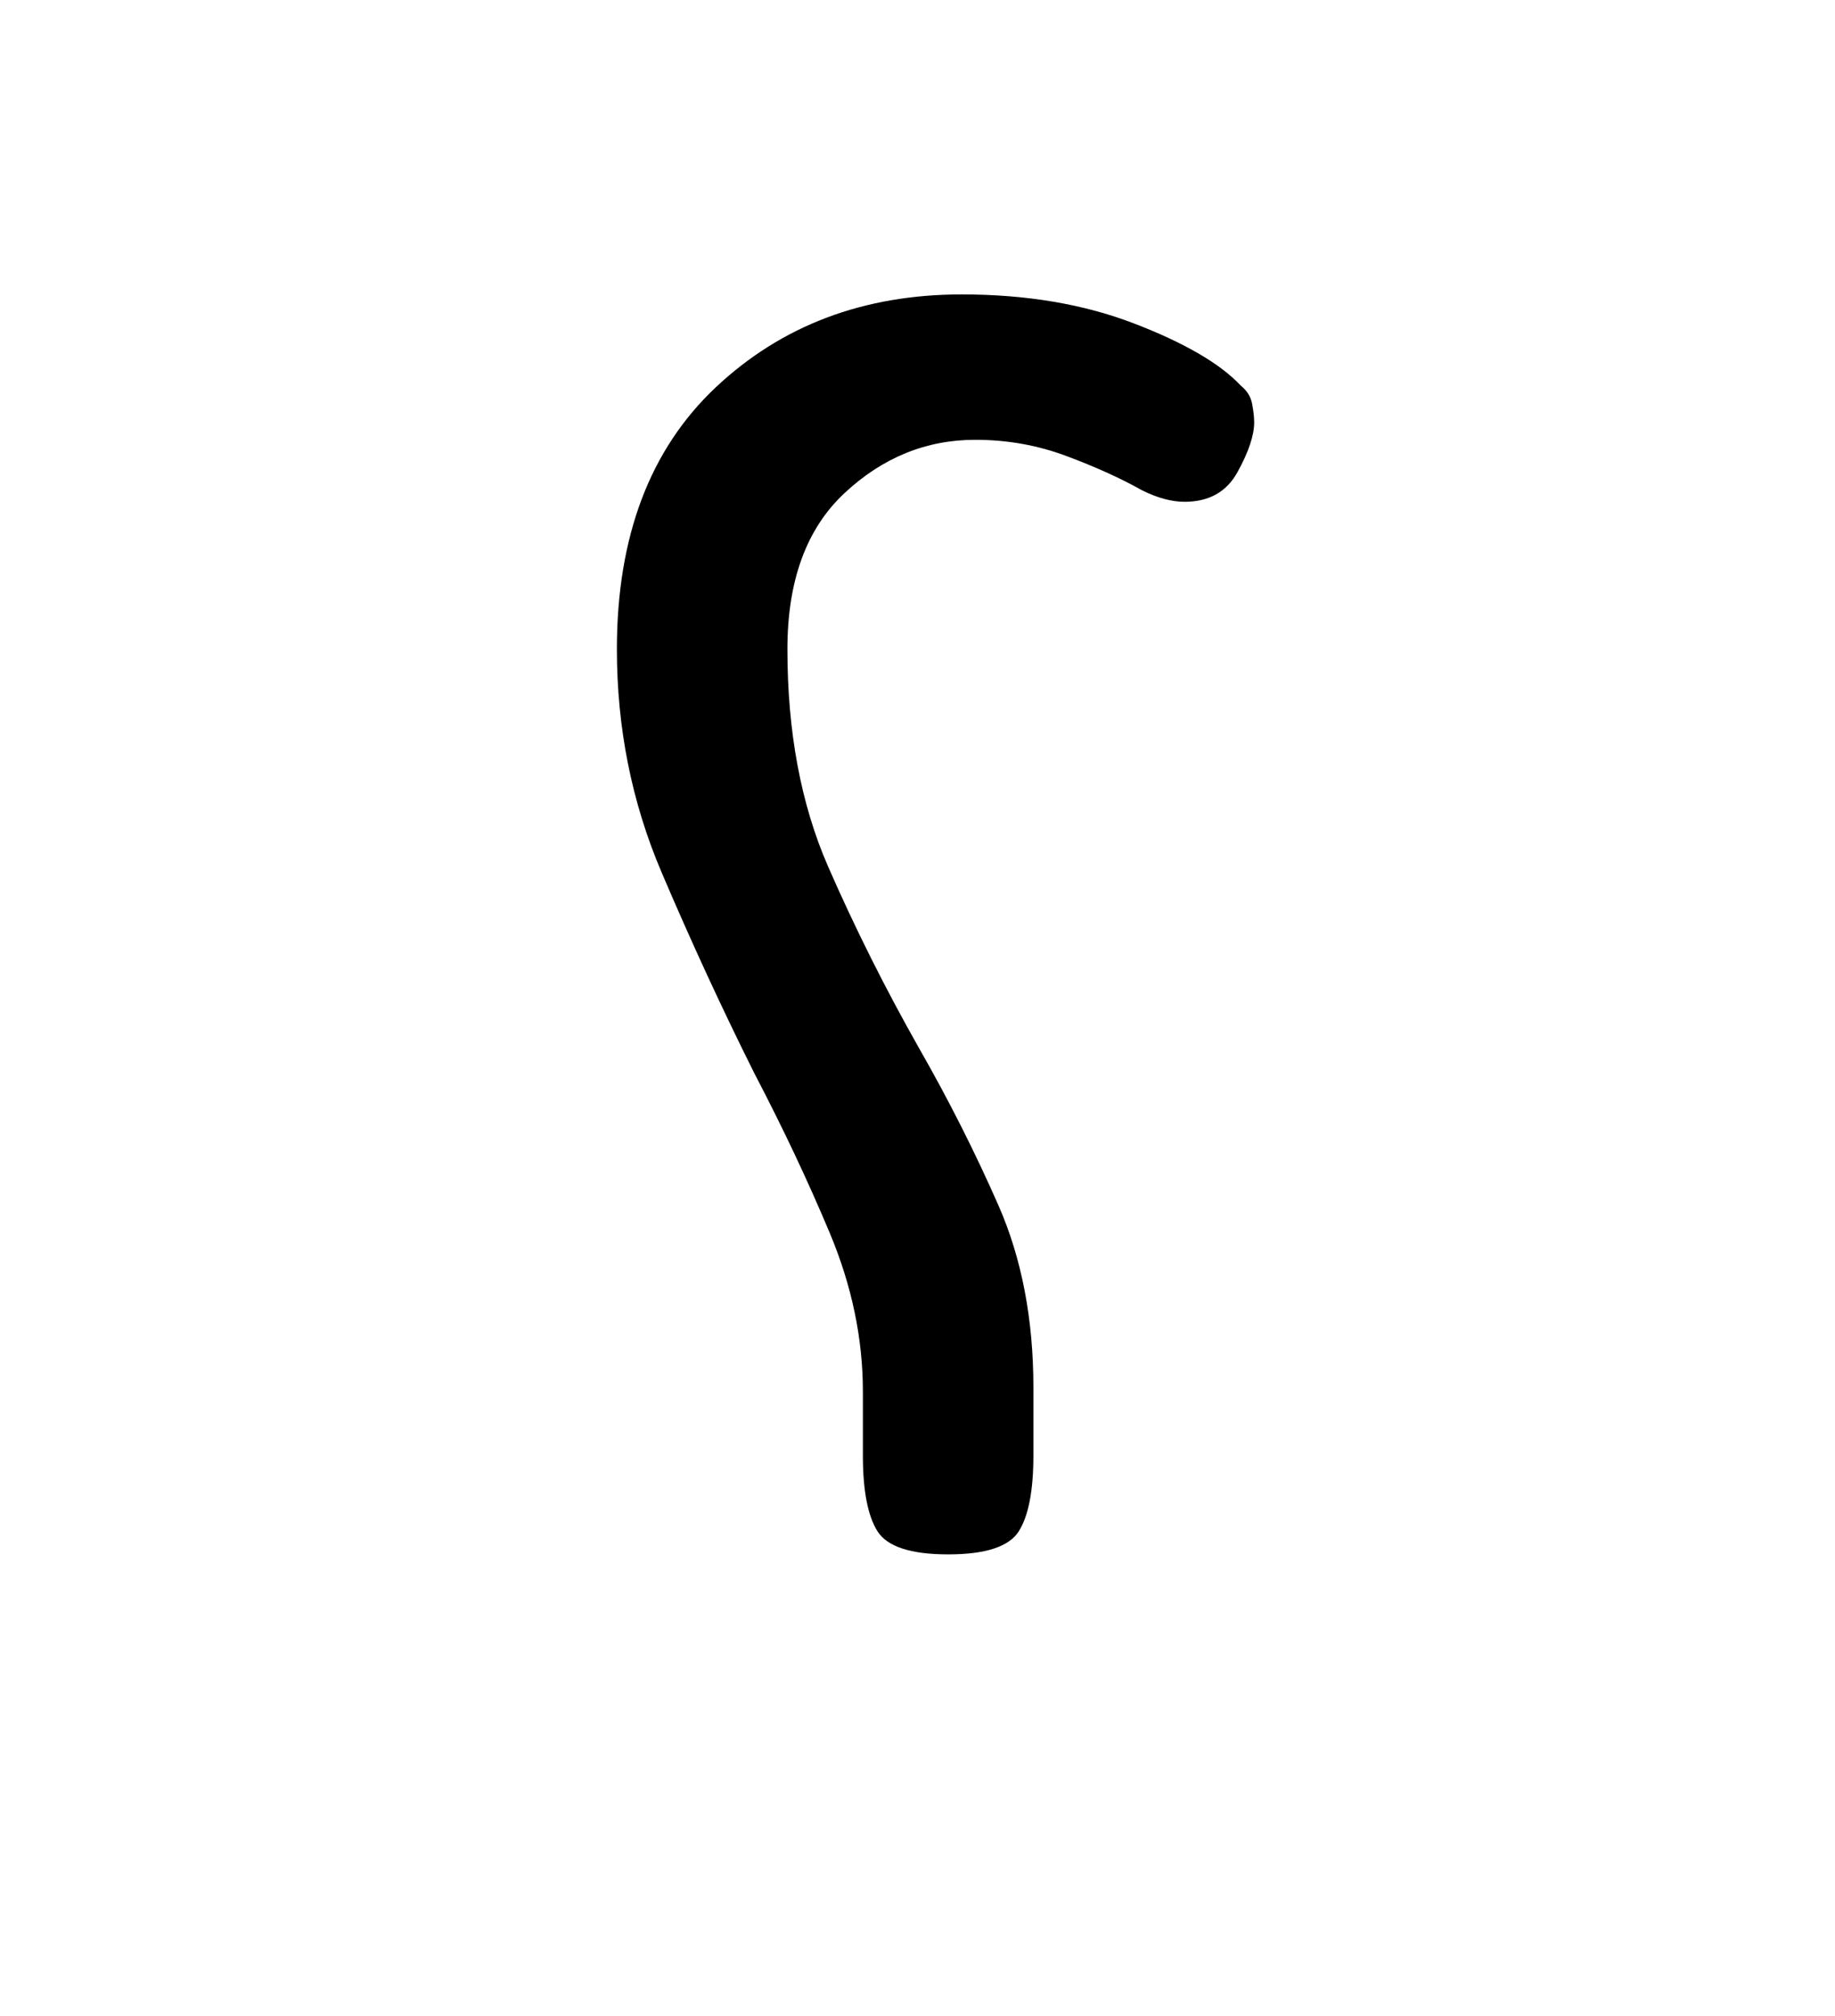 <?xml version="1.0" encoding="UTF-8"?><svg xmlns="http://www.w3.org/2000/svg" xmlns:xlink="http://www.w3.org/1999/xlink" width="142.08pt" height="156pt" viewBox="0 0 142.08 156" version="1.1"><defs><g><symbol overflow="visible" id="1"><path style="stroke:none;" d="M 34.656 1.5 C 31.75 1.5 29.922 0.898 29.172 -0.297 C 28.422 -1.492 28.047 -3.445 28.047 -6.156 L 28.047 -11.094 C 28.047 -15.195 27.195 -19.273 25.5 -23.328 C 23.801 -27.379 21.852 -31.504 19.656 -35.703 C 17.156 -40.703 14.754 -45.898 12.453 -51.297 C 10.148 -56.703 9 -62.453 9 -68.547 C 9 -77.242 11.547 -83.992 16.641 -88.797 C 21.742 -93.598 28.098 -96 35.703 -96 C 40.703 -96 45.148 -95.25 49.047 -93.75 C 52.953 -92.25 55.703 -90.648 57.297 -88.953 C 57.797 -88.547 58.094 -88.066 58.188 -87.516 C 58.289 -86.973 58.344 -86.5 58.344 -86.094 C 58.344 -85.094 57.914 -83.816 57.062 -82.266 C 56.219 -80.723 54.848 -79.953 52.953 -79.953 C 51.953 -79.953 50.852 -80.25 49.656 -80.844 C 48.051 -81.75 46.125 -82.625 43.875 -83.469 C 41.625 -84.32 39.25 -84.75 36.75 -84.75 C 32.945 -84.75 29.57 -83.375 26.625 -80.625 C 23.676 -77.875 22.203 -73.848 22.203 -68.547 C 22.203 -62.148 23.25 -56.551 25.344 -51.75 C 27.445 -46.945 29.801 -42.25 32.406 -37.656 C 34.695 -33.656 36.742 -29.602 38.547 -25.5 C 40.348 -21.395 41.25 -16.695 41.25 -11.406 L 41.25 -6.156 C 41.25 -3.445 40.875 -1.492 40.125 -0.297 C 39.375 0.898 37.551 1.5 34.656 1.5 Z M 34.656 1.5"/></symbol></g></defs><g style="fill:rgb(0%,0%,0%);fill-opacity:1;"><use xlink:href="#1" x="38.764" y="118.783"/></g></svg>